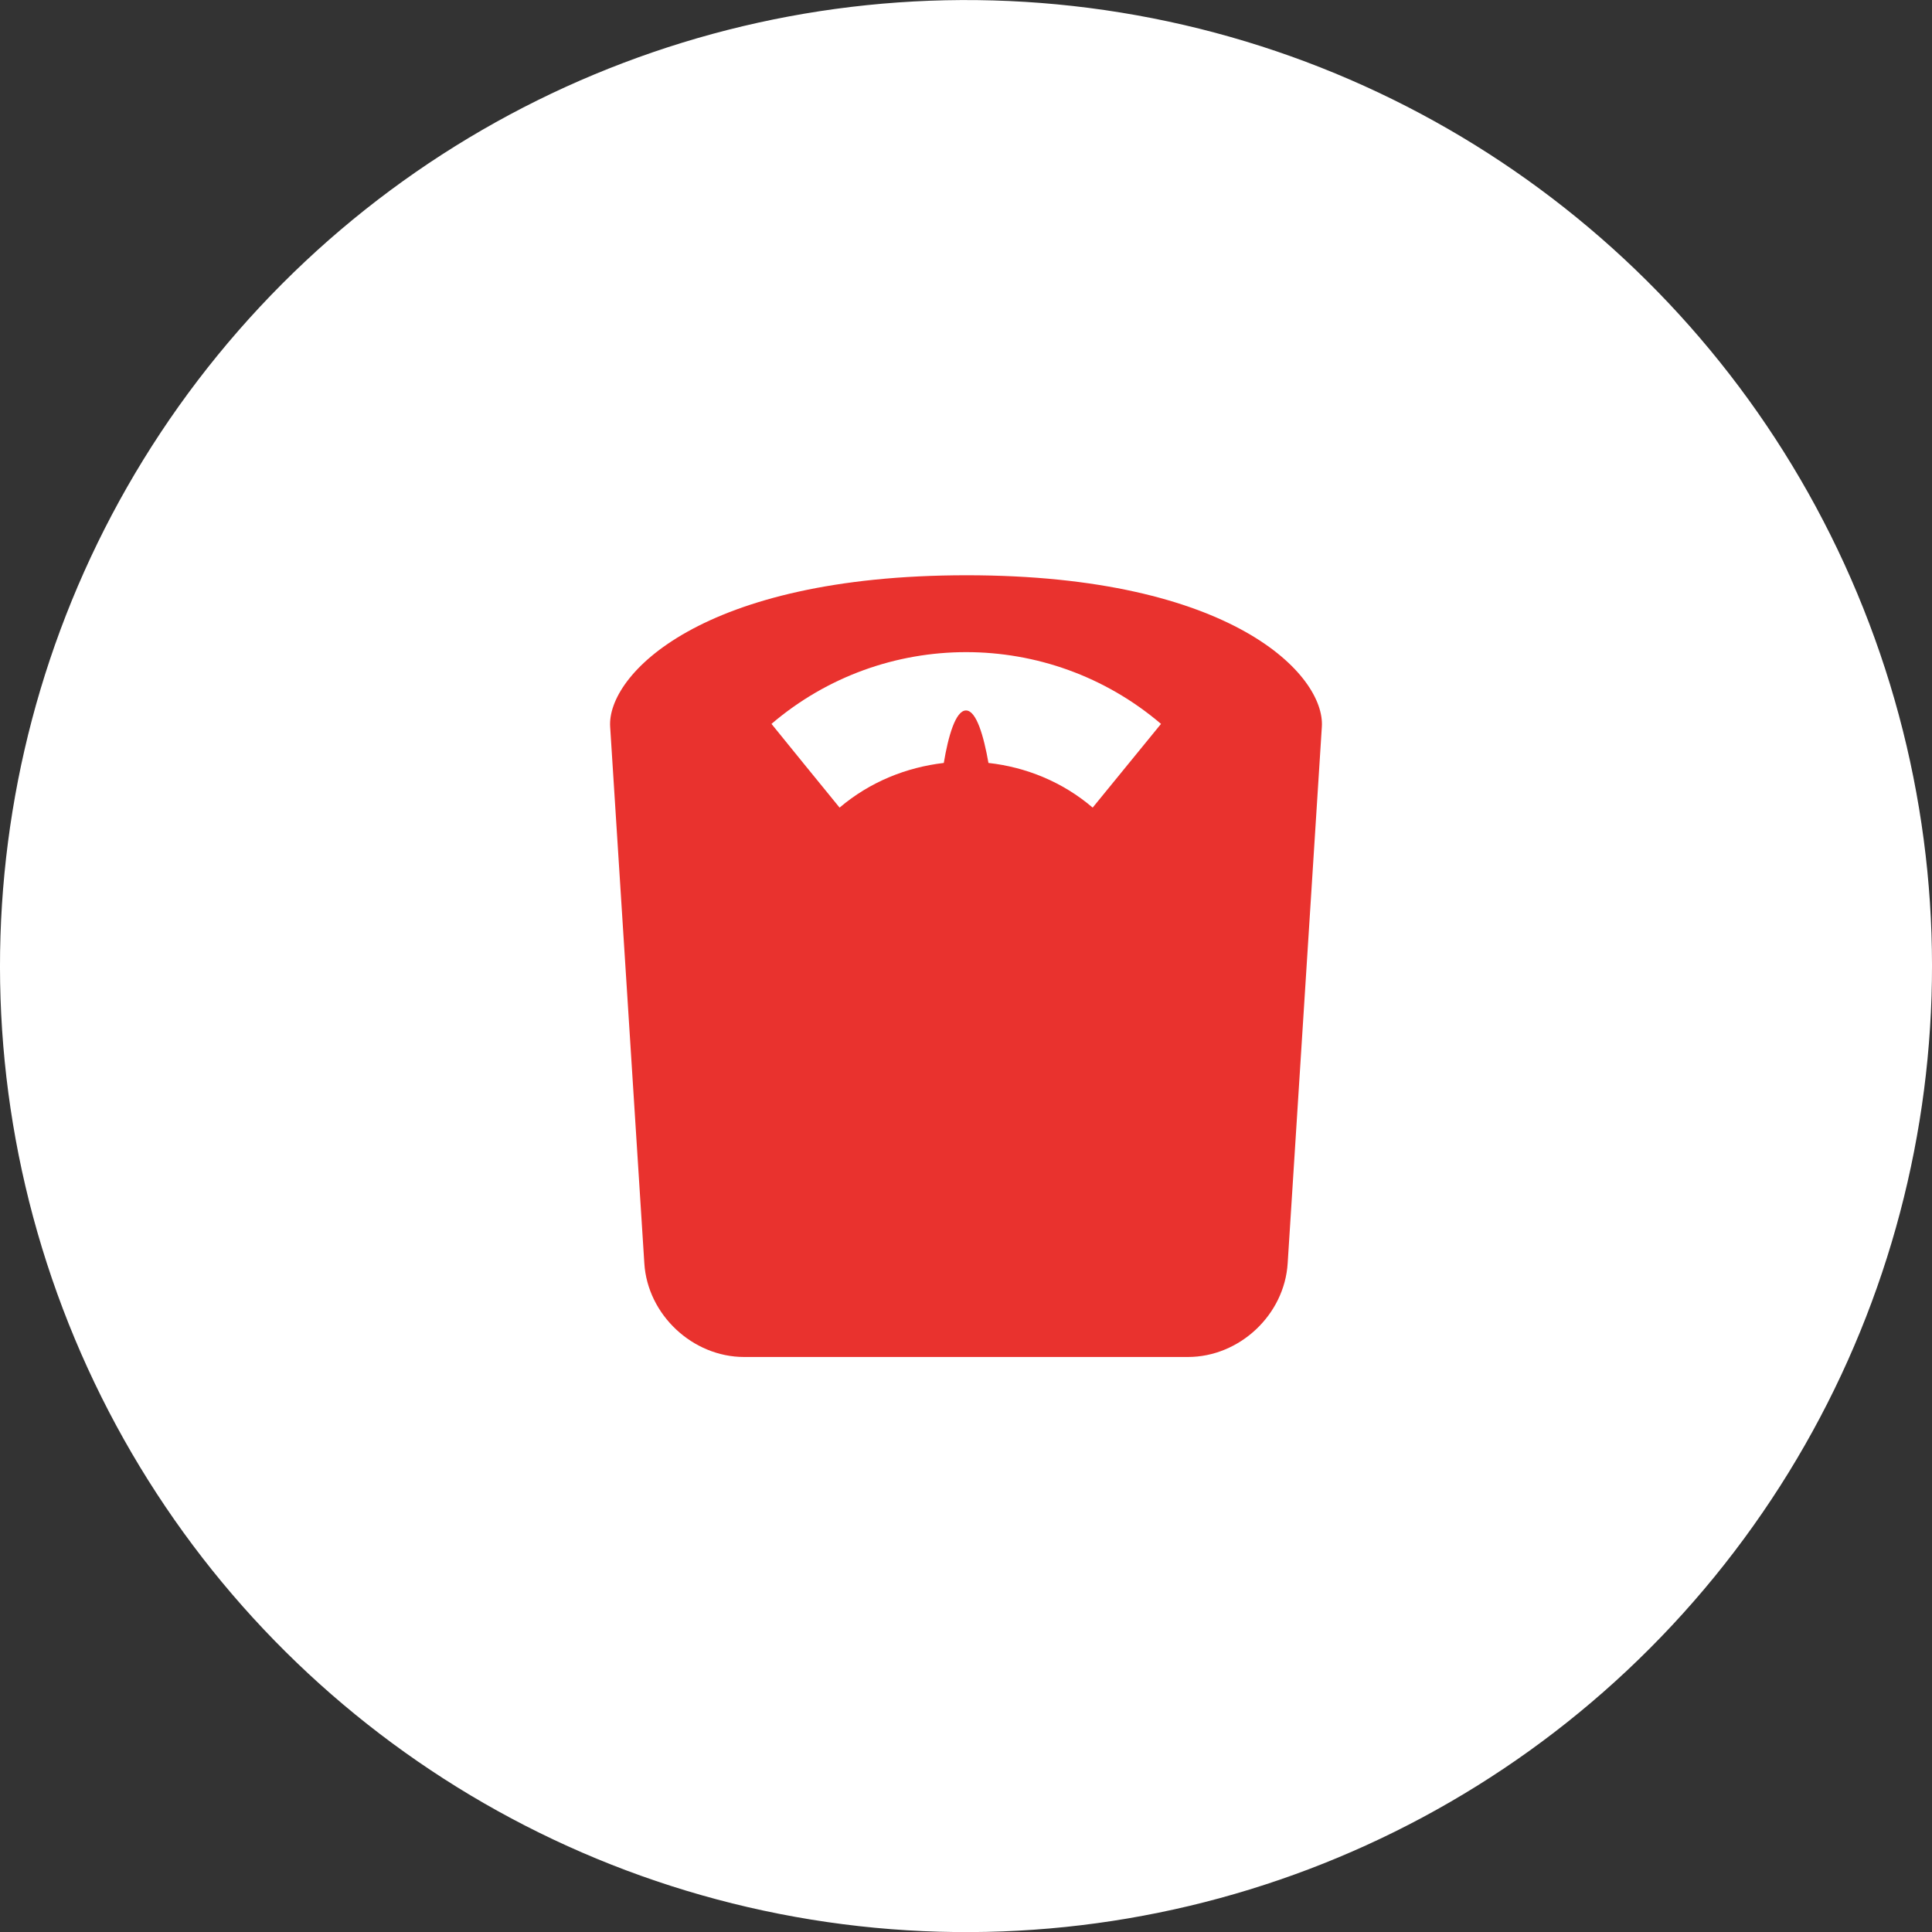<?xml version="1.0" encoding="UTF-8"?><svg id="Layer_2" xmlns="http://www.w3.org/2000/svg" viewBox="0 0 79.16 79.16"><rect x="0" y="0" width="79.16" height="79.16" fill="#333333" stroke="none"/><defs><style>.cls-1{fill:#fff;}.cls-2{fill:#e9322e;}</style></defs><g id="_1._téma"><circle class="cls-1" cx="39.58" cy="39.58" r="39.58" transform="translate(-5.83 72.31) rotate(-80.78)"/><path class="cls-2" d="m39.61,23.57c-10.9,0-14.75,4.1-14.61,6.21l1.4,21.98c.13,2.11,1.98,3.84,4.09,3.84h18.18c2.12,0,3.96-1.73,4.09-3.84l1.4-21.98c.14-2.11-3.66-6.21-14.56-6.21Zm5.16,9.52c-1.24-1.06-2.74-1.66-4.27-1.83-.19-1.08-.49-2.15-.92-2.15s-.73,1.07-.91,2.15c-1.53.18-3.02.77-4.27,1.83-.93-1.14-1.86-2.28-2.79-3.43,4.59-3.92,11.36-3.92,15.96,0-.93,1.14-1.86,2.28-2.8,3.43Z"/></g></svg>